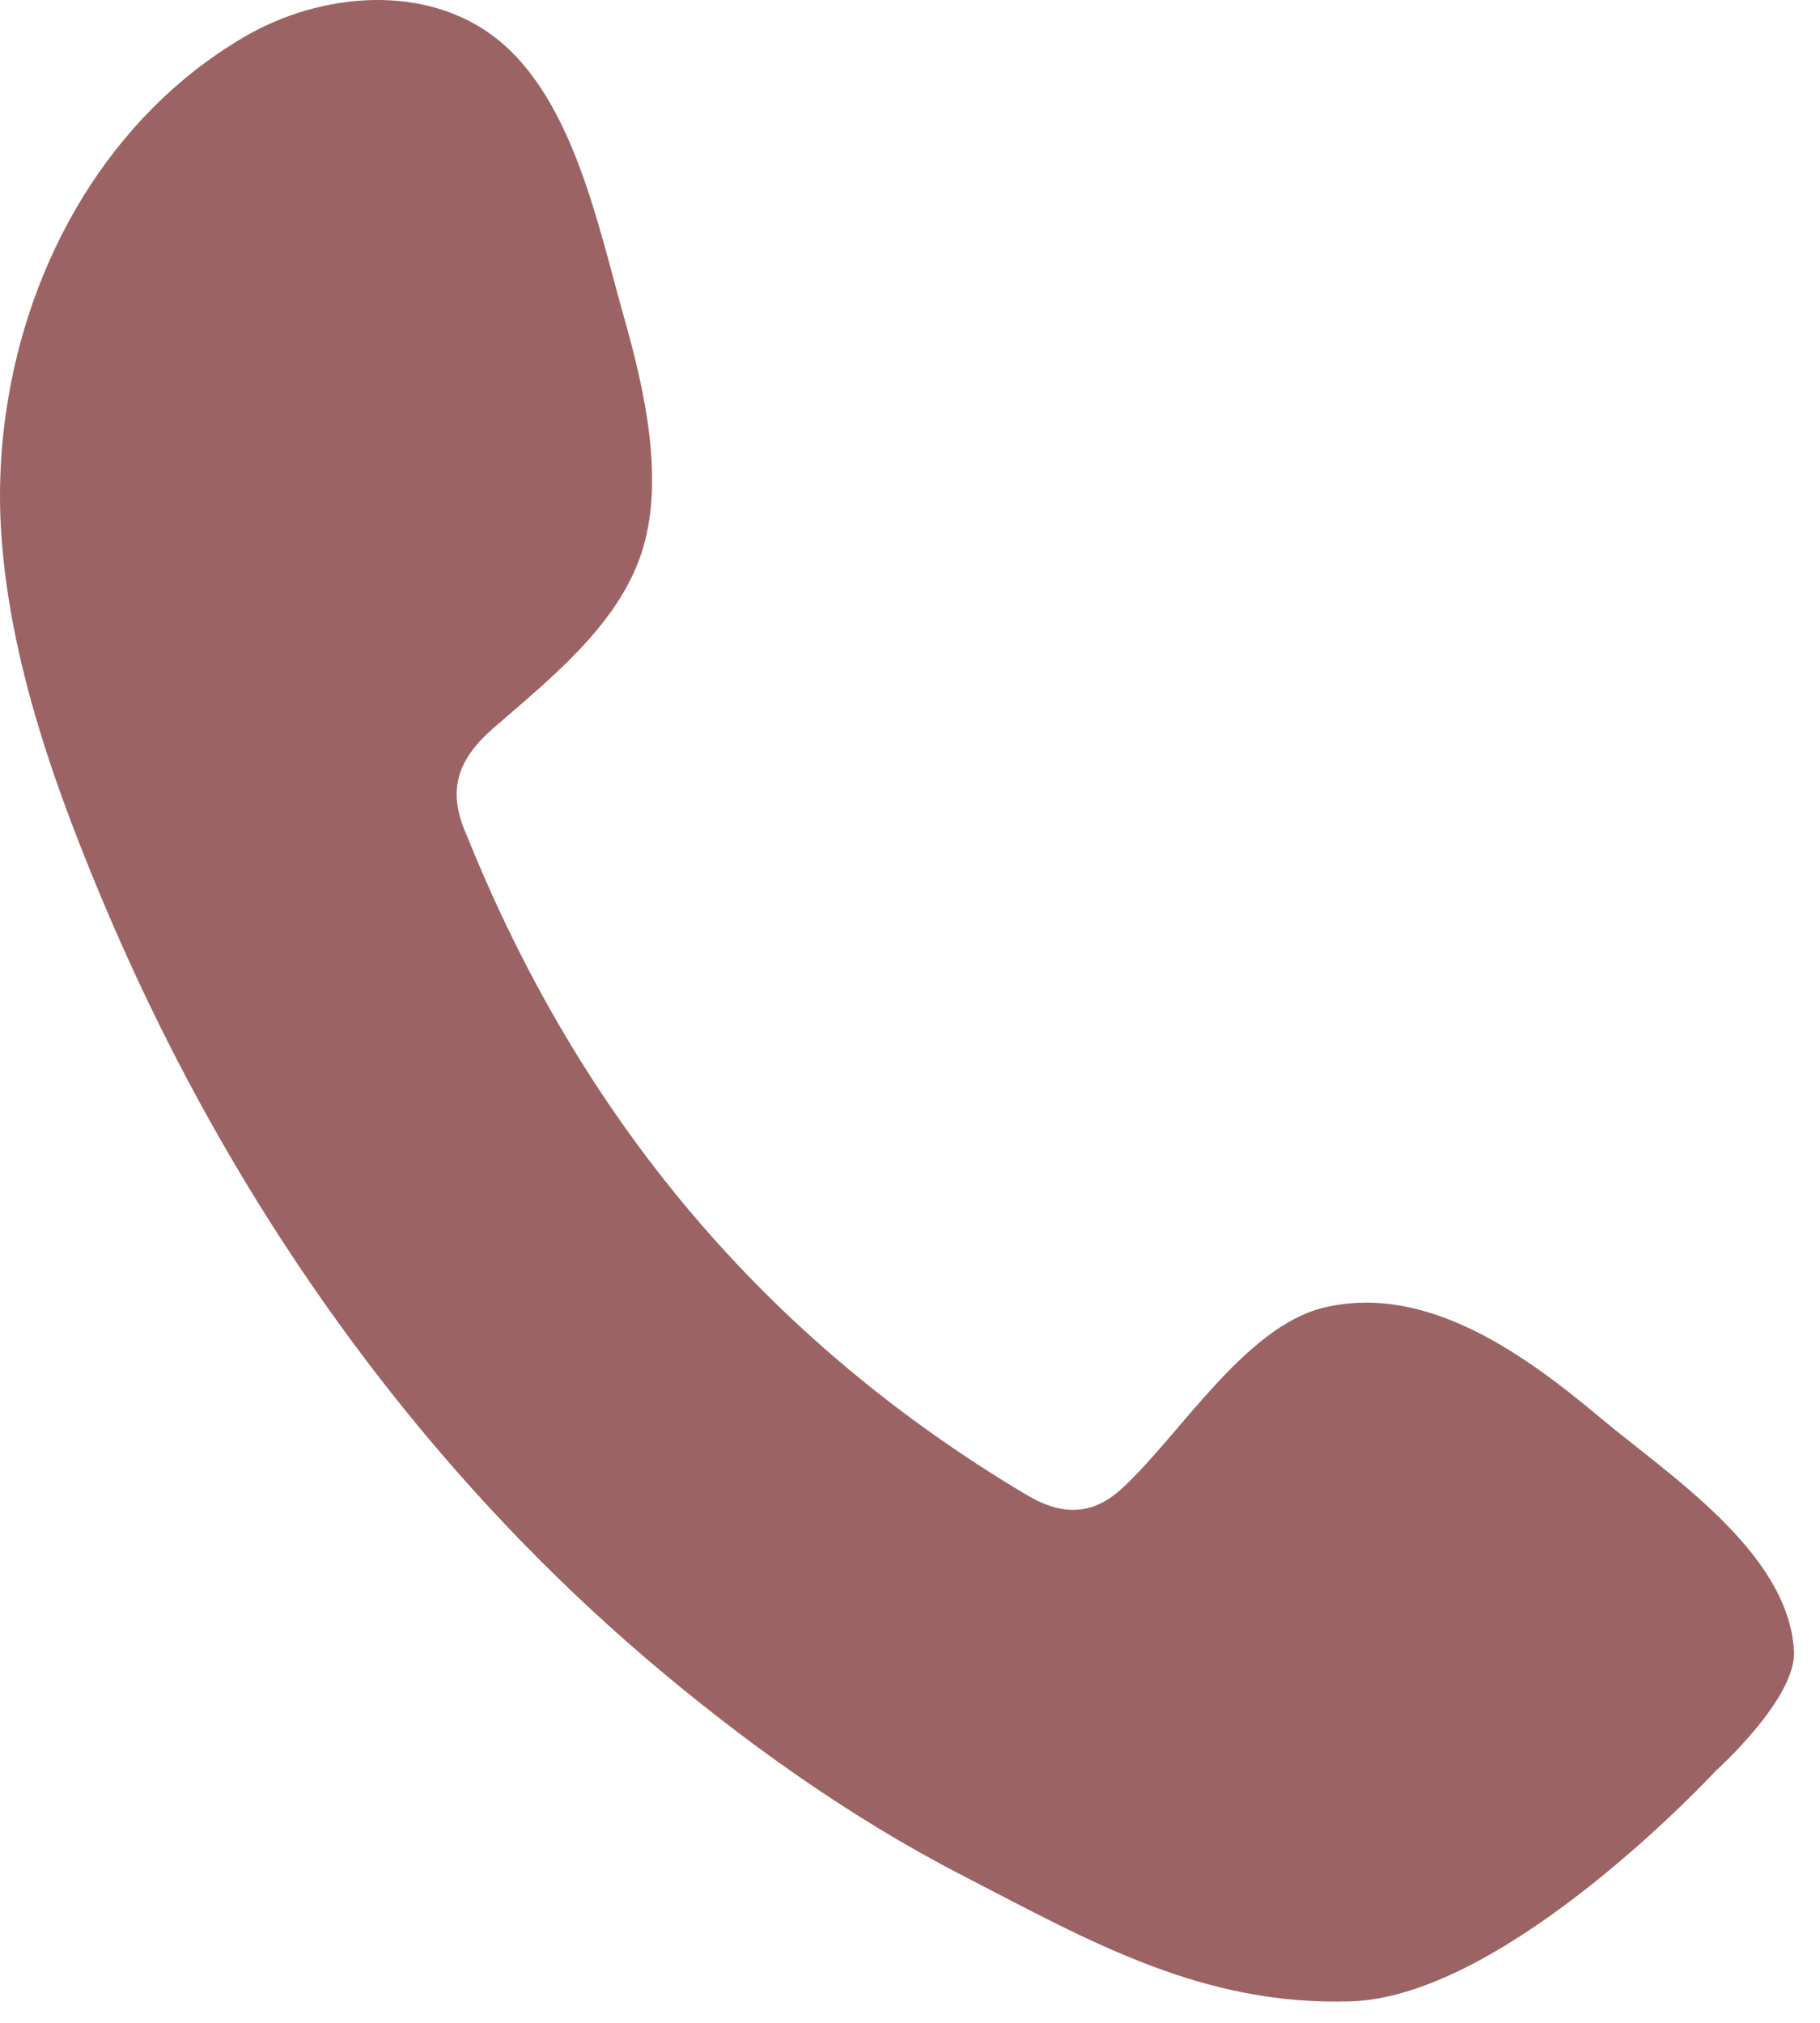 <?xml version="1.0" encoding="UTF-8" standalone="no"?><!DOCTYPE svg PUBLIC "-//W3C//DTD SVG 1.1//EN" "http://www.w3.org/Graphics/SVG/1.1/DTD/svg11.dtd"><svg width="100%" height="100%" viewBox="0 0 27 30" version="1.1" xmlns="http://www.w3.org/2000/svg" xmlns:xlink="http://www.w3.org/1999/xlink" xml:space="preserve" xmlns:serif="http://www.serif.com/" style="fill-rule:evenodd;clip-rule:evenodd;stroke-linejoin:round;stroke-miterlimit:2;"><path d="M23.733,21.02c1.029,0.862 2.796,1.999 2.881,3.462c0.042,0.706 -1.163,1.783 -1.163,1.783c-0,0 -3.083,3.336 -5.402,3.416c-2.217,0.073 -3.885,-0.894 -5.775,-1.869c-1.684,-0.868 -3.264,-1.998 -4.706,-3.23c-2.88,-2.466 -5.223,-5.528 -6.963,-8.905c-0.532,-1.031 -1.007,-2.092 -1.43,-3.174c-0.56,-1.435 -1.024,-2.926 -1.147,-4.462c-0.052,-0.641 -0.031,-1.29 0.062,-1.93c0.325,-2.25 1.53,-4.385 3.519,-5.555c1.153,-0.681 2.721,-0.808 3.766,0.023c1.136,0.905 1.504,2.796 1.886,4.14c0.299,1.054 0.612,2.424 0.251,3.496c-0.358,1.073 -1.37,1.868 -2.186,2.578c-0.553,0.48 -0.696,0.939 -0.402,1.595c1.685,4.191 4.42,7.47 8.3,9.779c0.526,0.315 0.975,0.313 1.414,-0.086c0.852,-0.777 1.828,-2.406 3.001,-2.688c1.53,-0.366 2.988,0.702 4.094,1.627Z" style="fill:#9c6365;"/></svg>